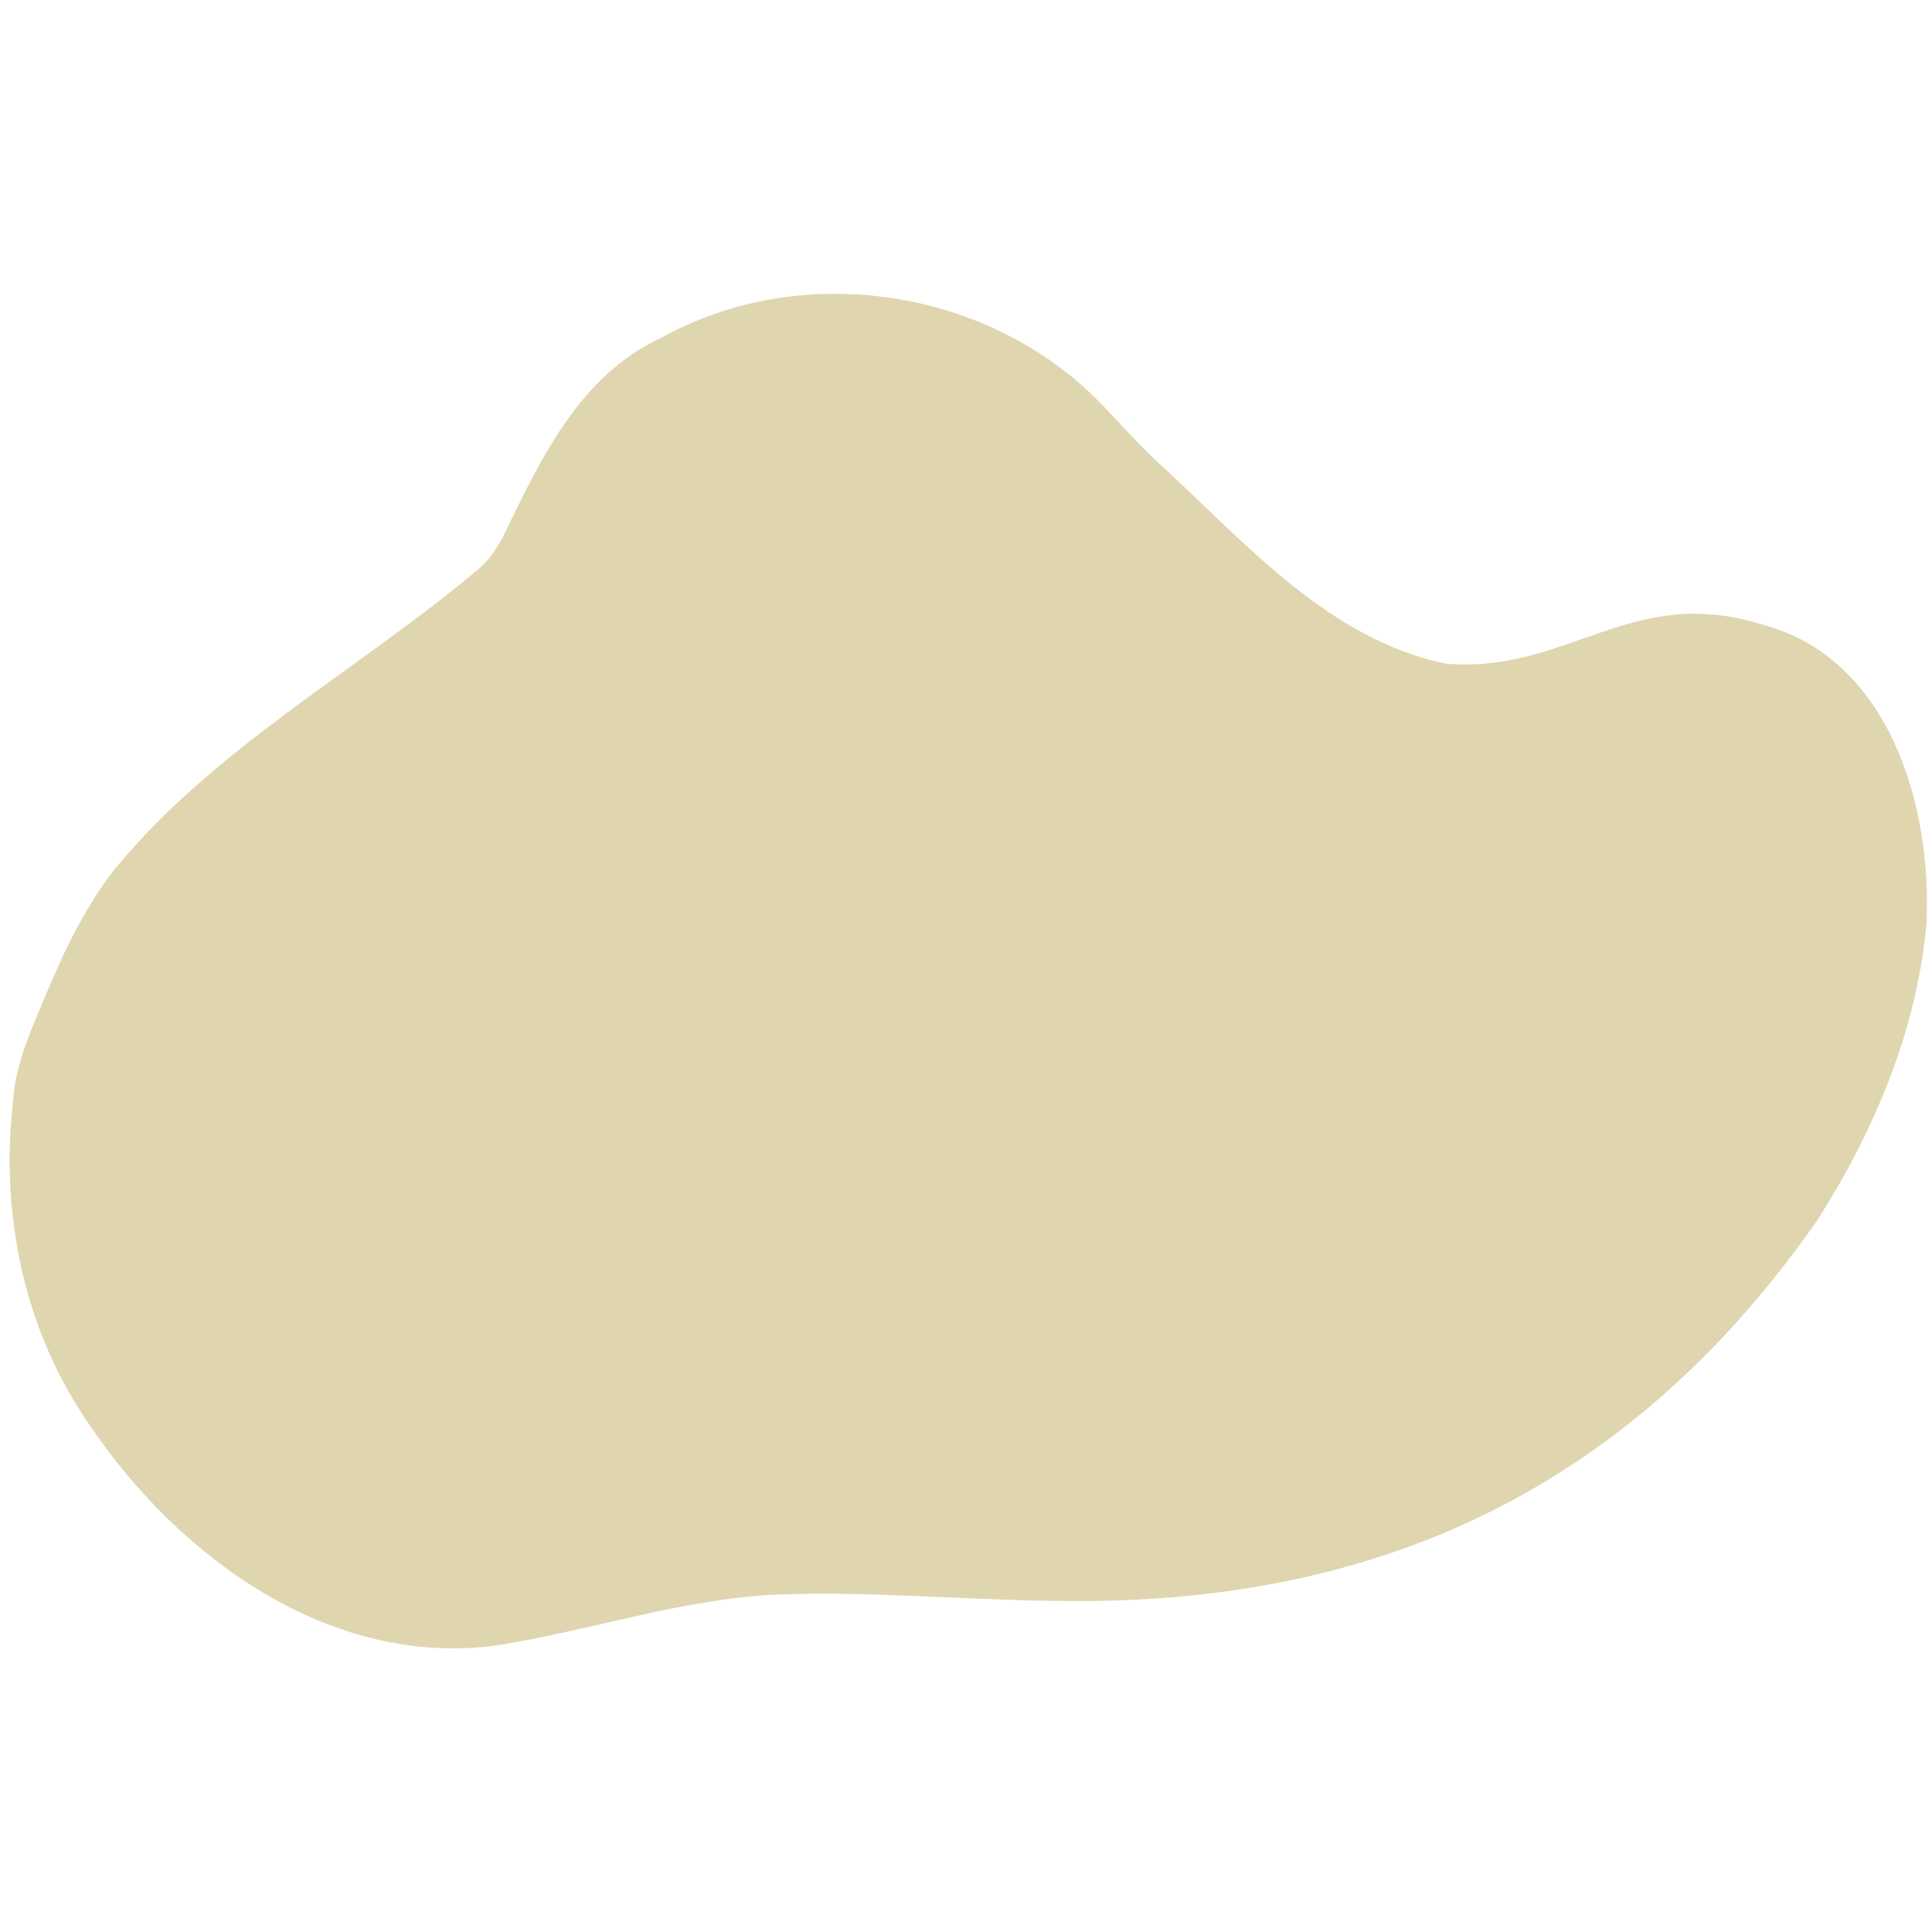 <svg xmlns="http://www.w3.org/2000/svg" xmlns:xlink="http://www.w3.org/1999/xlink" width="1500" zoomAndPan="magnify" viewBox="0 0 1125 1125" height="1500" preserveAspectRatio="xMidYMid meet" version="1.0"><path fill="#dfd6b0" d="M 615.238 932.191 C 563.691 931.762 506.988 926.504 454.238 928.449 C 398.215 930.621 344.648 949.301 289.617 958.07 C 192.648 971.52 104.016 906.82 52.258 829.895 C 14.164 775.387 0.016 707.312 7.578 641.422 C 8.973 619.391 18.039 600.027 26.219 580.398 C 37.145 554.129 49.309 528.332 67.047 505.766 C 125.402 435.02 207.879 390.598 277.496 332.352 C 284.309 326.961 289.027 319.934 293.023 312.266 C 314.746 267.531 337.262 218.793 384.969 196.734 C 462.66 153.586 564.523 166.027 630.91 225.188 C 647.457 240.273 661.281 257.93 678.055 272.68 C 726.449 317.535 774.25 372.148 841.551 386.414 C 912.777 392.555 949.812 339.633 1026.16 363.688 C 1100.043 383.129 1125.051 469.051 1121.805 537.559 C 1116.32 599.586 1091.406 658.625 1058.102 710.691 C 949.961 865.723 803.266 935.598 615.238 932.191 Z M 615.238 932.191 " fillOpacity="1" fillRule="nonzero"/></svg>